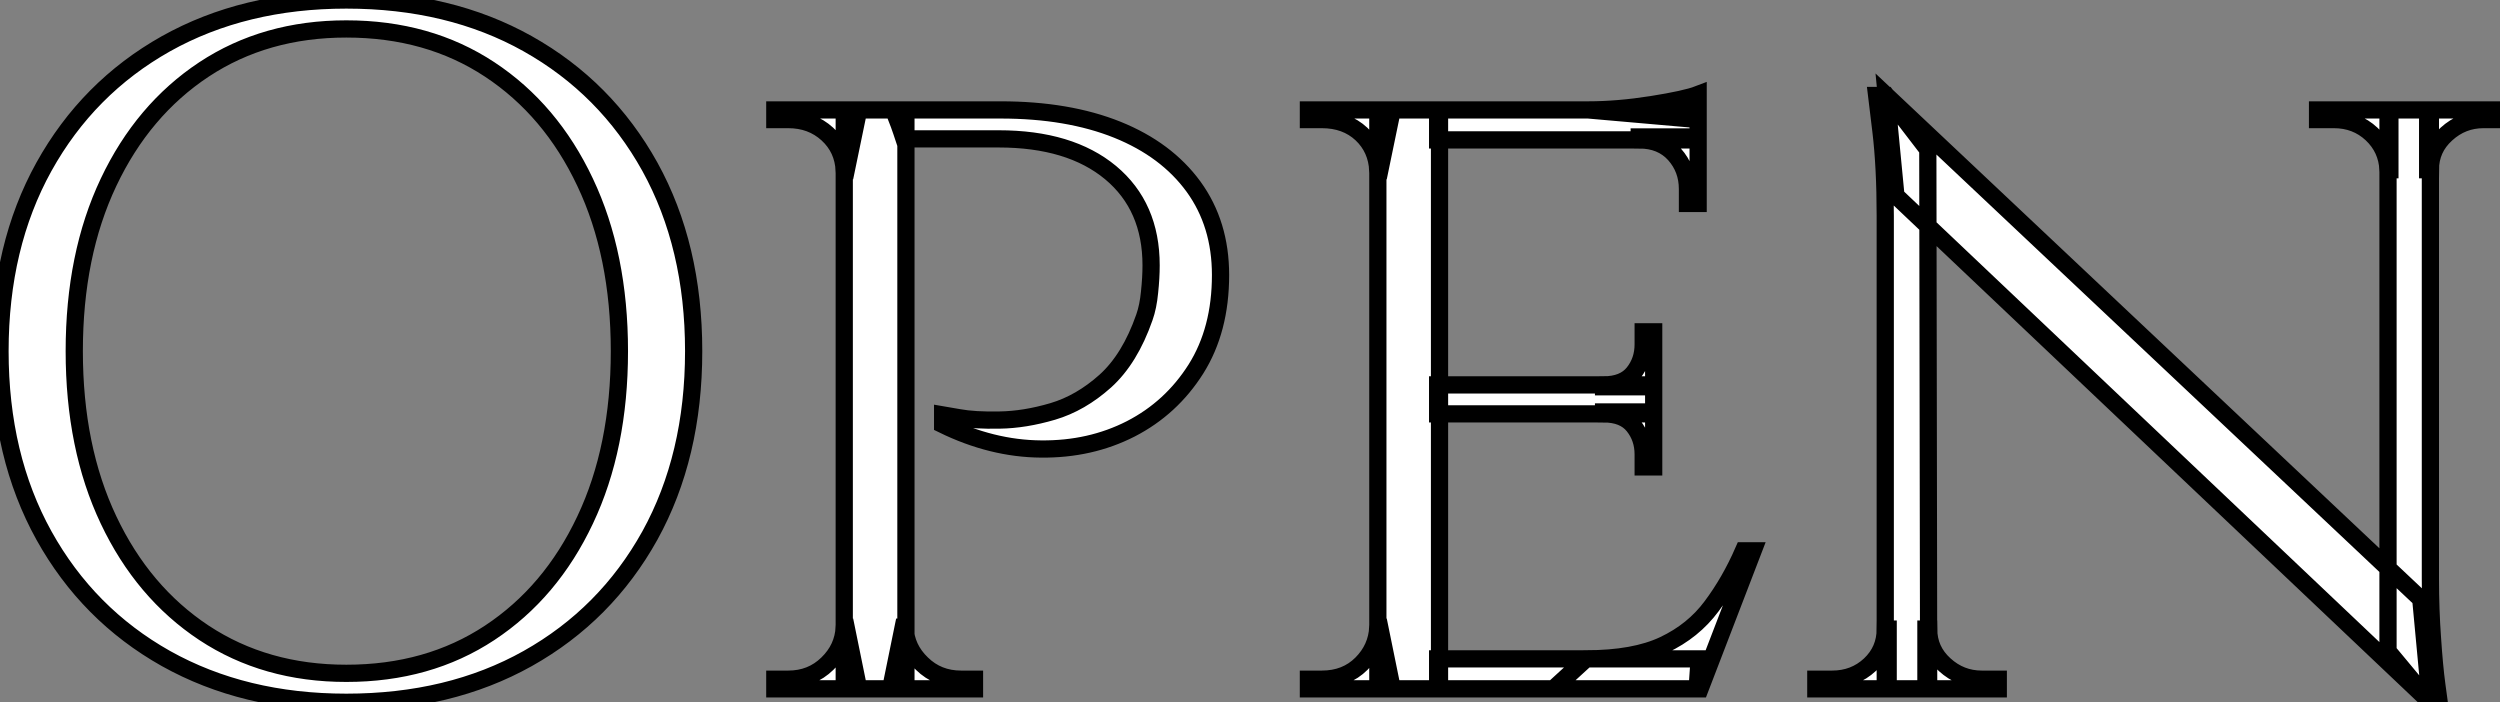 <?xml version="1.0" standalone="no"?>
<svg xmlns="http://www.w3.org/2000/svg" viewBox="3 5.035 145.1 40.76"><rect x="3" y="5.035" width="145.1" height="40.76" fill="#808080" stroke="none"/><path d="M24.02-39.98L24.02-39.98Q30.02-39.98 34.55-37.44Q39.09-34.89 41.64-30.30Q44.18-25.70 44.18-19.60L44.18-19.60Q44.18-13.50 41.64-8.90Q39.09-4.31 34.55-1.76Q30.02 0.78 24.02 0.78L24.02 0.78Q18.09 0.78 13.55-1.76Q9.02-4.31 6.47-8.90Q3.92-13.50 3.92-19.60L3.92-19.60Q3.92-25.70 6.47-30.30Q9.02-34.89 13.55-37.44Q18.09-39.98 24.02-39.98ZM24.02-0.90L24.02-0.90Q28.78-0.90 32.34-3.25Q35.90-5.60 37.88-9.80Q39.87-14 39.87-19.60L39.87-19.60Q39.87-25.20 37.88-29.40Q35.90-33.60 32.34-35.95Q28.78-38.30 24.02-38.30L24.02-38.30Q19.32-38.30 15.76-35.95Q12.21-33.60 10.22-29.40Q8.23-25.20 8.23-19.60L8.23-19.60Q8.23-14 10.22-9.80Q12.21-5.60 15.76-3.25Q19.32-0.90 24.02-0.90ZM55.78-33.60L55.78-33.60L61.99-33.60Q65.91-33.60 68.77-32.45Q71.62-31.30 73.19-29.15Q74.76-26.99 74.76-24.02L74.76-24.02Q74.76-20.83 73.33-18.56Q71.90-16.30 69.55-15.09Q67.20-13.89 64.34-13.92Q61.49-13.94 58.63-15.34L58.63-15.34L58.63-15.90Q58.63-15.90 59.56-15.74Q60.48-15.57 61.94-15.60Q63.39-15.62 65.02-16.10Q66.64-16.58 68.07-17.86Q69.50-19.15 70.34-21.56L70.34-21.56Q70.56-22.18 70.64-23.02Q70.73-23.86 70.73-24.58L70.73-24.58Q70.73-28 68.38-29.96Q66.02-31.92 61.88-31.92L61.88-31.92L56.39-31.92Q56.39-31.92 56.25-32.34Q56.11-32.76 55.94-33.18Q55.78-33.60 55.78-33.60ZM52.92-33.60L56.50-33.60L56.50 0L52.92 0L52.92-33.60ZM52.92-3.58L53.03-3.58L53.76 0L48.89 0L48.89-0.56Q48.89-0.56 49.28-0.56Q49.67-0.56 49.67-0.56L49.67-0.56Q51.02-0.56 51.94-1.46Q52.86-2.35 52.92-3.58L52.92-3.58ZM53.76-33.60L53.03-30.07L52.92-30.07Q52.86-31.36 51.94-32.20Q51.02-33.04 49.67-33.04L49.67-33.04Q49.67-33.04 49.28-33.04Q48.89-33.04 48.89-33.04L48.89-33.04L48.89-33.60L53.76-33.60ZM55.61 0L56.34-3.58L56.45-3.58Q56.50-2.35 57.43-1.46Q58.35-0.56 59.70-0.56L59.70-0.56Q59.75-0.56 60.12-0.56Q60.48-0.56 60.48-0.56L60.48-0.56L60.48 0L55.61 0ZM83.89-33.60L87.47-33.60L87.47 0L83.89 0L83.89-33.60ZM87.36-1.74L102.54-1.74L102.42 0L87.36 0L87.36-1.74ZM87.36-17.64L99.90-17.64L99.90-15.96L87.36-15.96L87.36-17.64ZM87.36-33.60L102.48-33.60L102.48-31.86L87.36-31.86L87.36-33.60ZM105.11-8.01L105.67-8.01L102.59 0L94.08 0L95.98-1.74Q98.78-1.74 100.49-2.55Q102.20-3.36 103.26-4.79Q104.33-6.22 105.11-8.01L105.11-8.01ZM96.99-16.07L99.90-16.07L99.90-12.88L99.29-12.88L99.29-13.61Q99.29-14.56 98.73-15.26Q98.17-15.96 96.99-15.96L96.99-15.96L96.99-16.07ZM99.29-20.72L99.90-20.72L99.90-17.53L96.99-17.53L96.99-17.64Q98.17-17.64 98.73-18.34Q99.29-19.04 99.29-19.99L99.29-19.99L99.29-20.72ZM99.06-32.03L102.48-32.03L102.48-28.17L101.86-28.17L101.86-29.01Q101.86-30.18 101.11-31.02Q100.35-31.86 99.06-31.86L99.06-31.86L99.06-32.03ZM102.48-34.50L102.48-34.50L102.48-33.04L96.10-33.60Q97.83-33.60 99.79-33.91Q101.75-34.22 102.48-34.50ZM83.89-3.58L84.00-3.58L84.73 0L79.86 0L79.86-0.56Q79.86-0.56 80.25-0.56Q80.64-0.56 80.64-0.56L80.64-0.56Q82.04-0.56 82.94-1.46Q83.83-2.35 83.89-3.58L83.89-3.58ZM84.73-33.60L84.00-30.07L83.89-30.07Q83.83-31.36 82.94-32.20Q82.04-33.04 80.64-33.04L80.64-33.04Q80.64-33.04 80.25-33.04Q79.86-33.04 79.86-33.04L79.86-33.04L79.86-33.60L84.73-33.60ZM113.96-28.62L113.40-34.44L144.42-5.21L144.98 0.78L113.96-28.62ZM113.34-3.47L113.51-3.47L113.51 0L109.31 0L109.31-0.56Q109.31-0.56 109.79-0.56Q110.26-0.56 110.26-0.56L110.26-0.56Q111.55-0.56 112.45-1.40Q113.34-2.24 113.34-3.47L113.34-3.47ZM115.70-3.47L115.86-3.47Q115.86-2.24 116.79-1.40Q117.71-0.56 118.94-0.56L118.94-0.56Q118.94-0.56 119.42-0.56Q119.90-0.56 119.90-0.56L119.90-0.56L119.90 0L115.70 0L115.70-3.47ZM112.84-34.44L113.40-34.44L115.81-31.30L115.86 0L113.34 0L113.34-27.44Q113.34-30.30 113.09-32.37Q112.84-34.44 112.84-34.44L112.84-34.44ZM142.52-33.60L144.98-33.60L144.98-6.38Q144.98-4.59 145.10-2.94Q145.21-1.29 145.35-0.25Q145.49 0.78 145.49 0.78L145.49 0.78L144.98 0.78L142.52-2.18L142.52-33.60ZM144.98-30.13L144.82-30.13L144.82-33.60L149.02-33.60L149.02-33.04Q149.02-33.04 148.54-33.04Q148.06-33.04 148.06-33.04L148.06-33.04Q146.83-33.04 145.91-32.20Q144.98-31.36 144.98-30.13L144.98-30.13ZM142.63-30.13L142.52-30.13Q142.46-31.36 141.57-32.20Q140.67-33.04 139.38-33.04L139.38-33.04Q139.38-33.04 138.91-33.04Q138.43-33.04 138.43-33.04L138.43-33.04L138.43-33.60L142.63-33.60L142.63-30.13Z" fill="white" stroke="black" transform="translate(0 0) scale(1 1) translate(-0.92 45.015)"/></svg>
